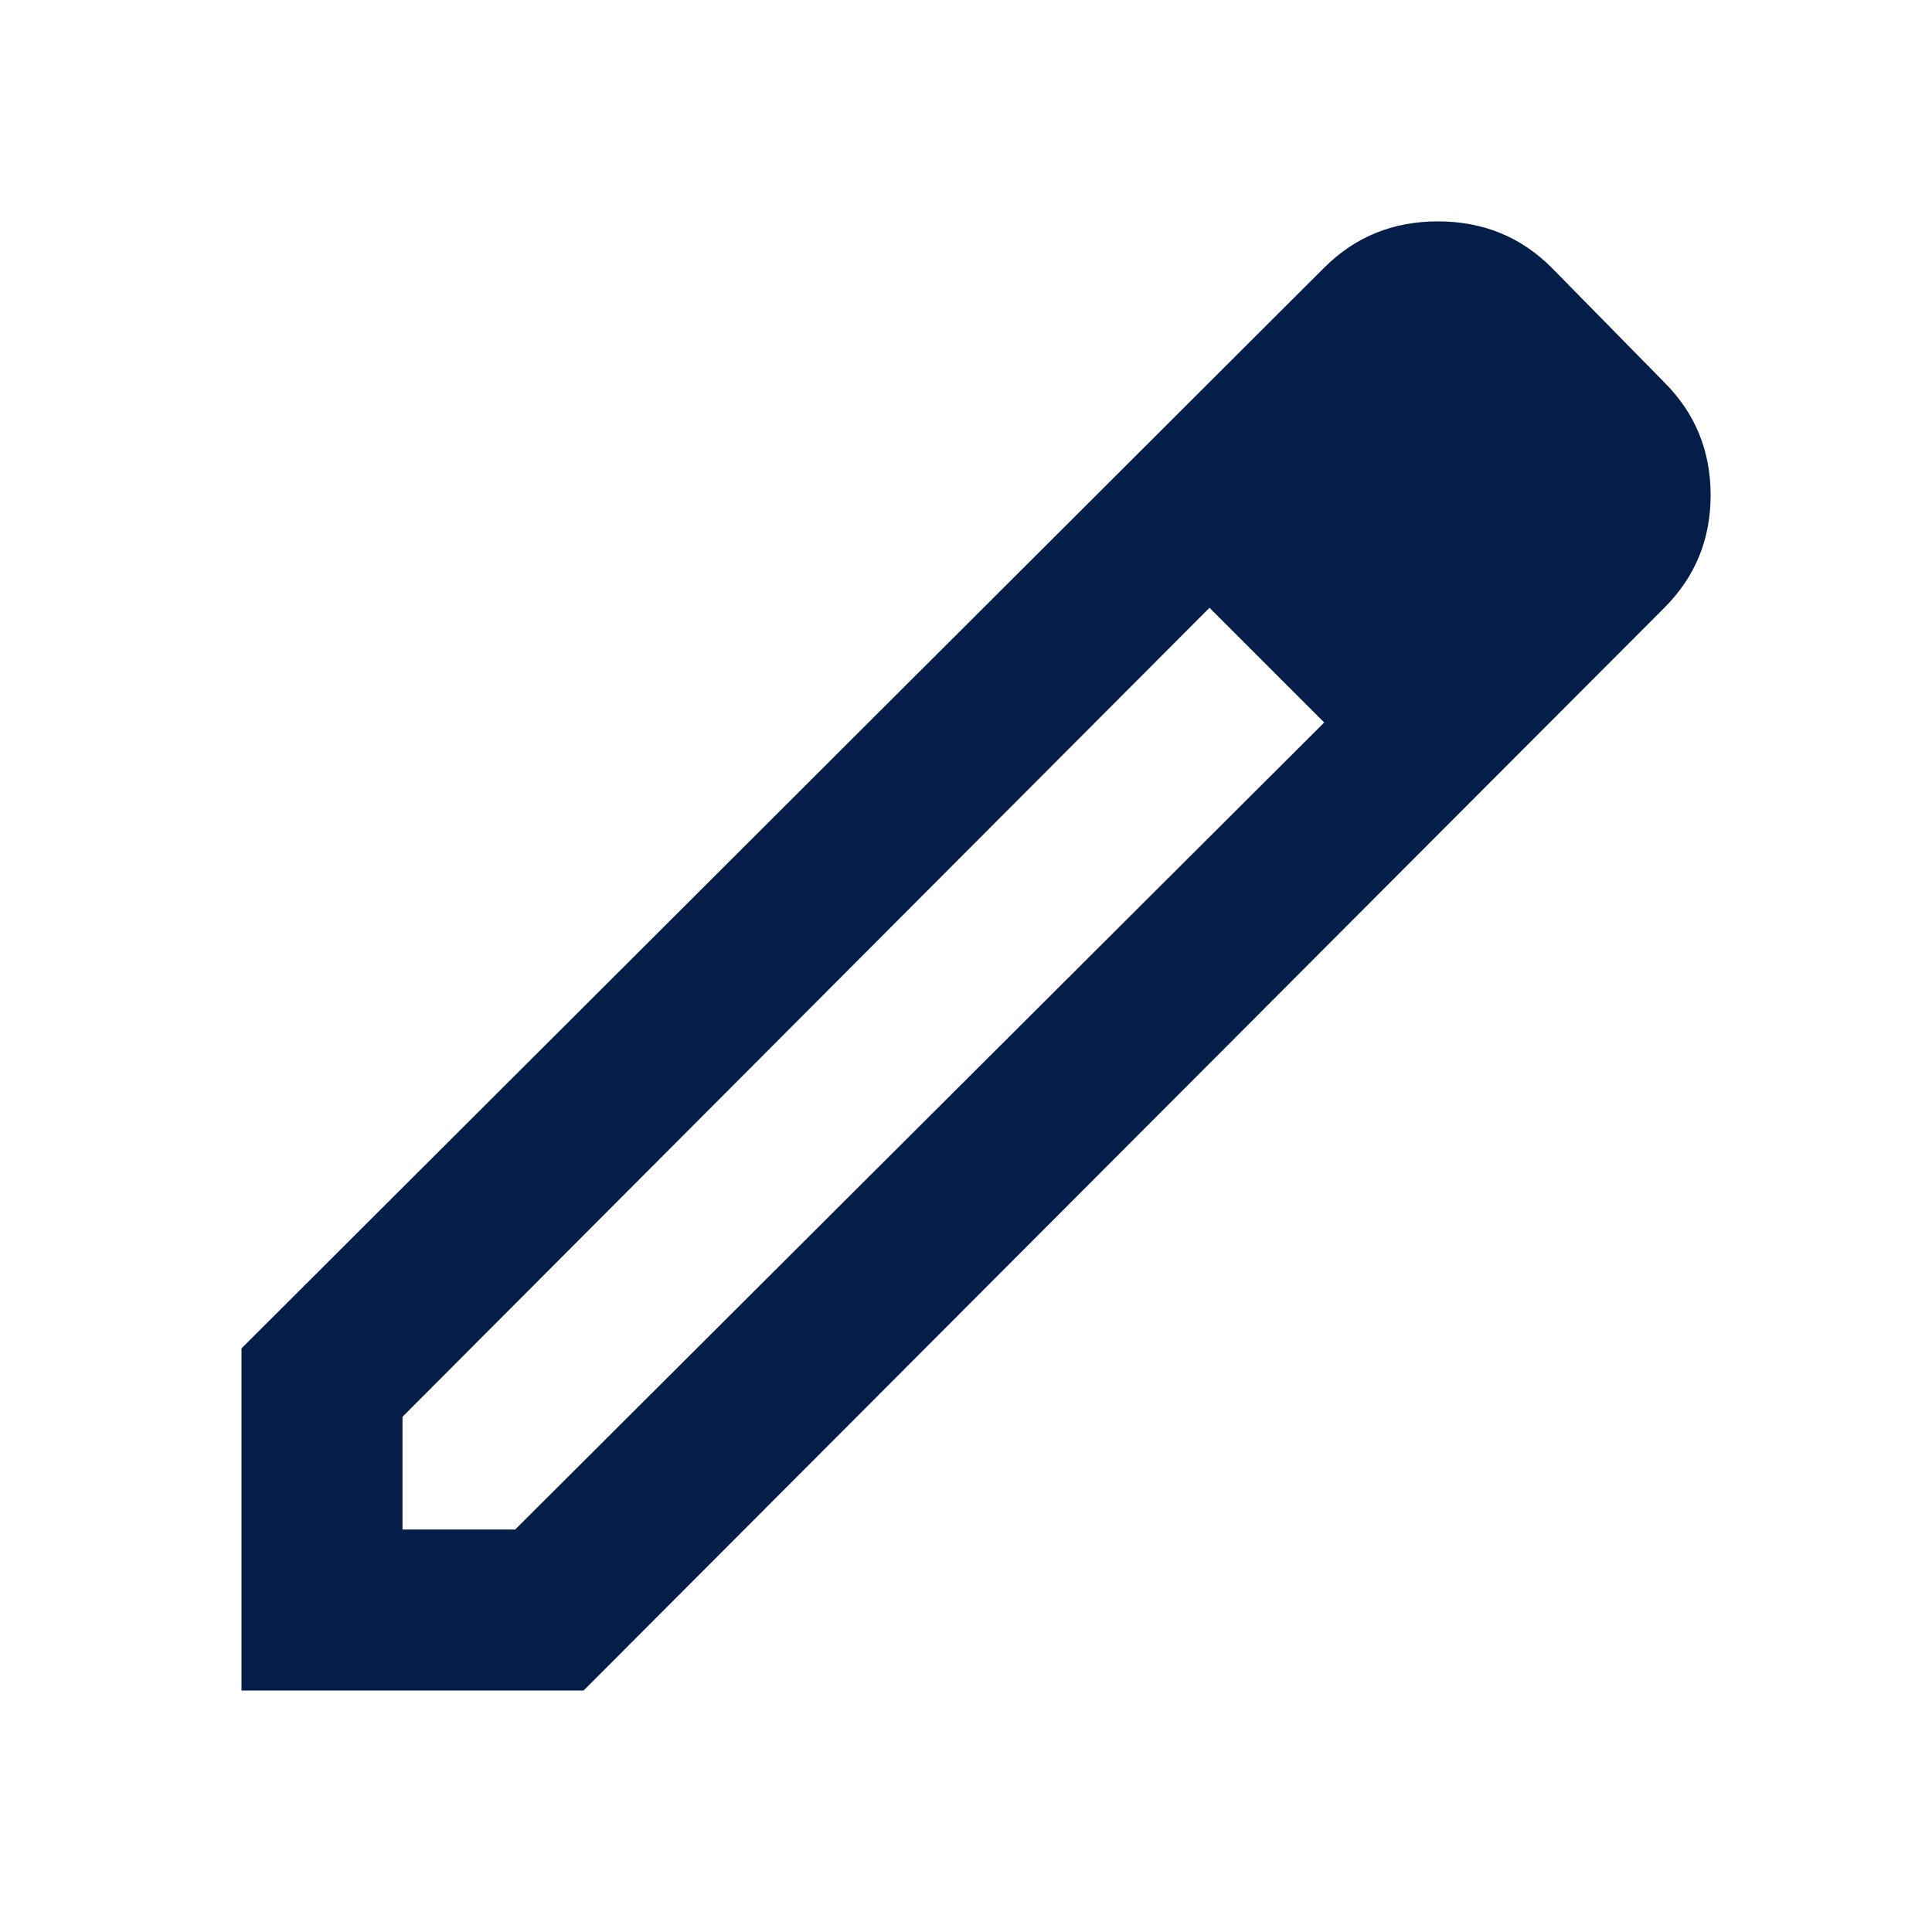 <svg xmlns="http://www.w3.org/2000/svg" height="24" width="24" fill="#041E49"><path d="M5 19h1.4L16.45 8.975l-.7-.725-.725-.7L5 17.6Zm-2 2v-4.25L16.45 3.325q.575-.575 1.413-.575.837 0 1.412.575l1.4 1.425q.575.575.575 1.4t-.575 1.4L7.25 21ZM19.25 6.15l-1.4-1.4Zm-2.8 2.825-.7-.725-.725-.7 1.425 1.425Z"/></svg>